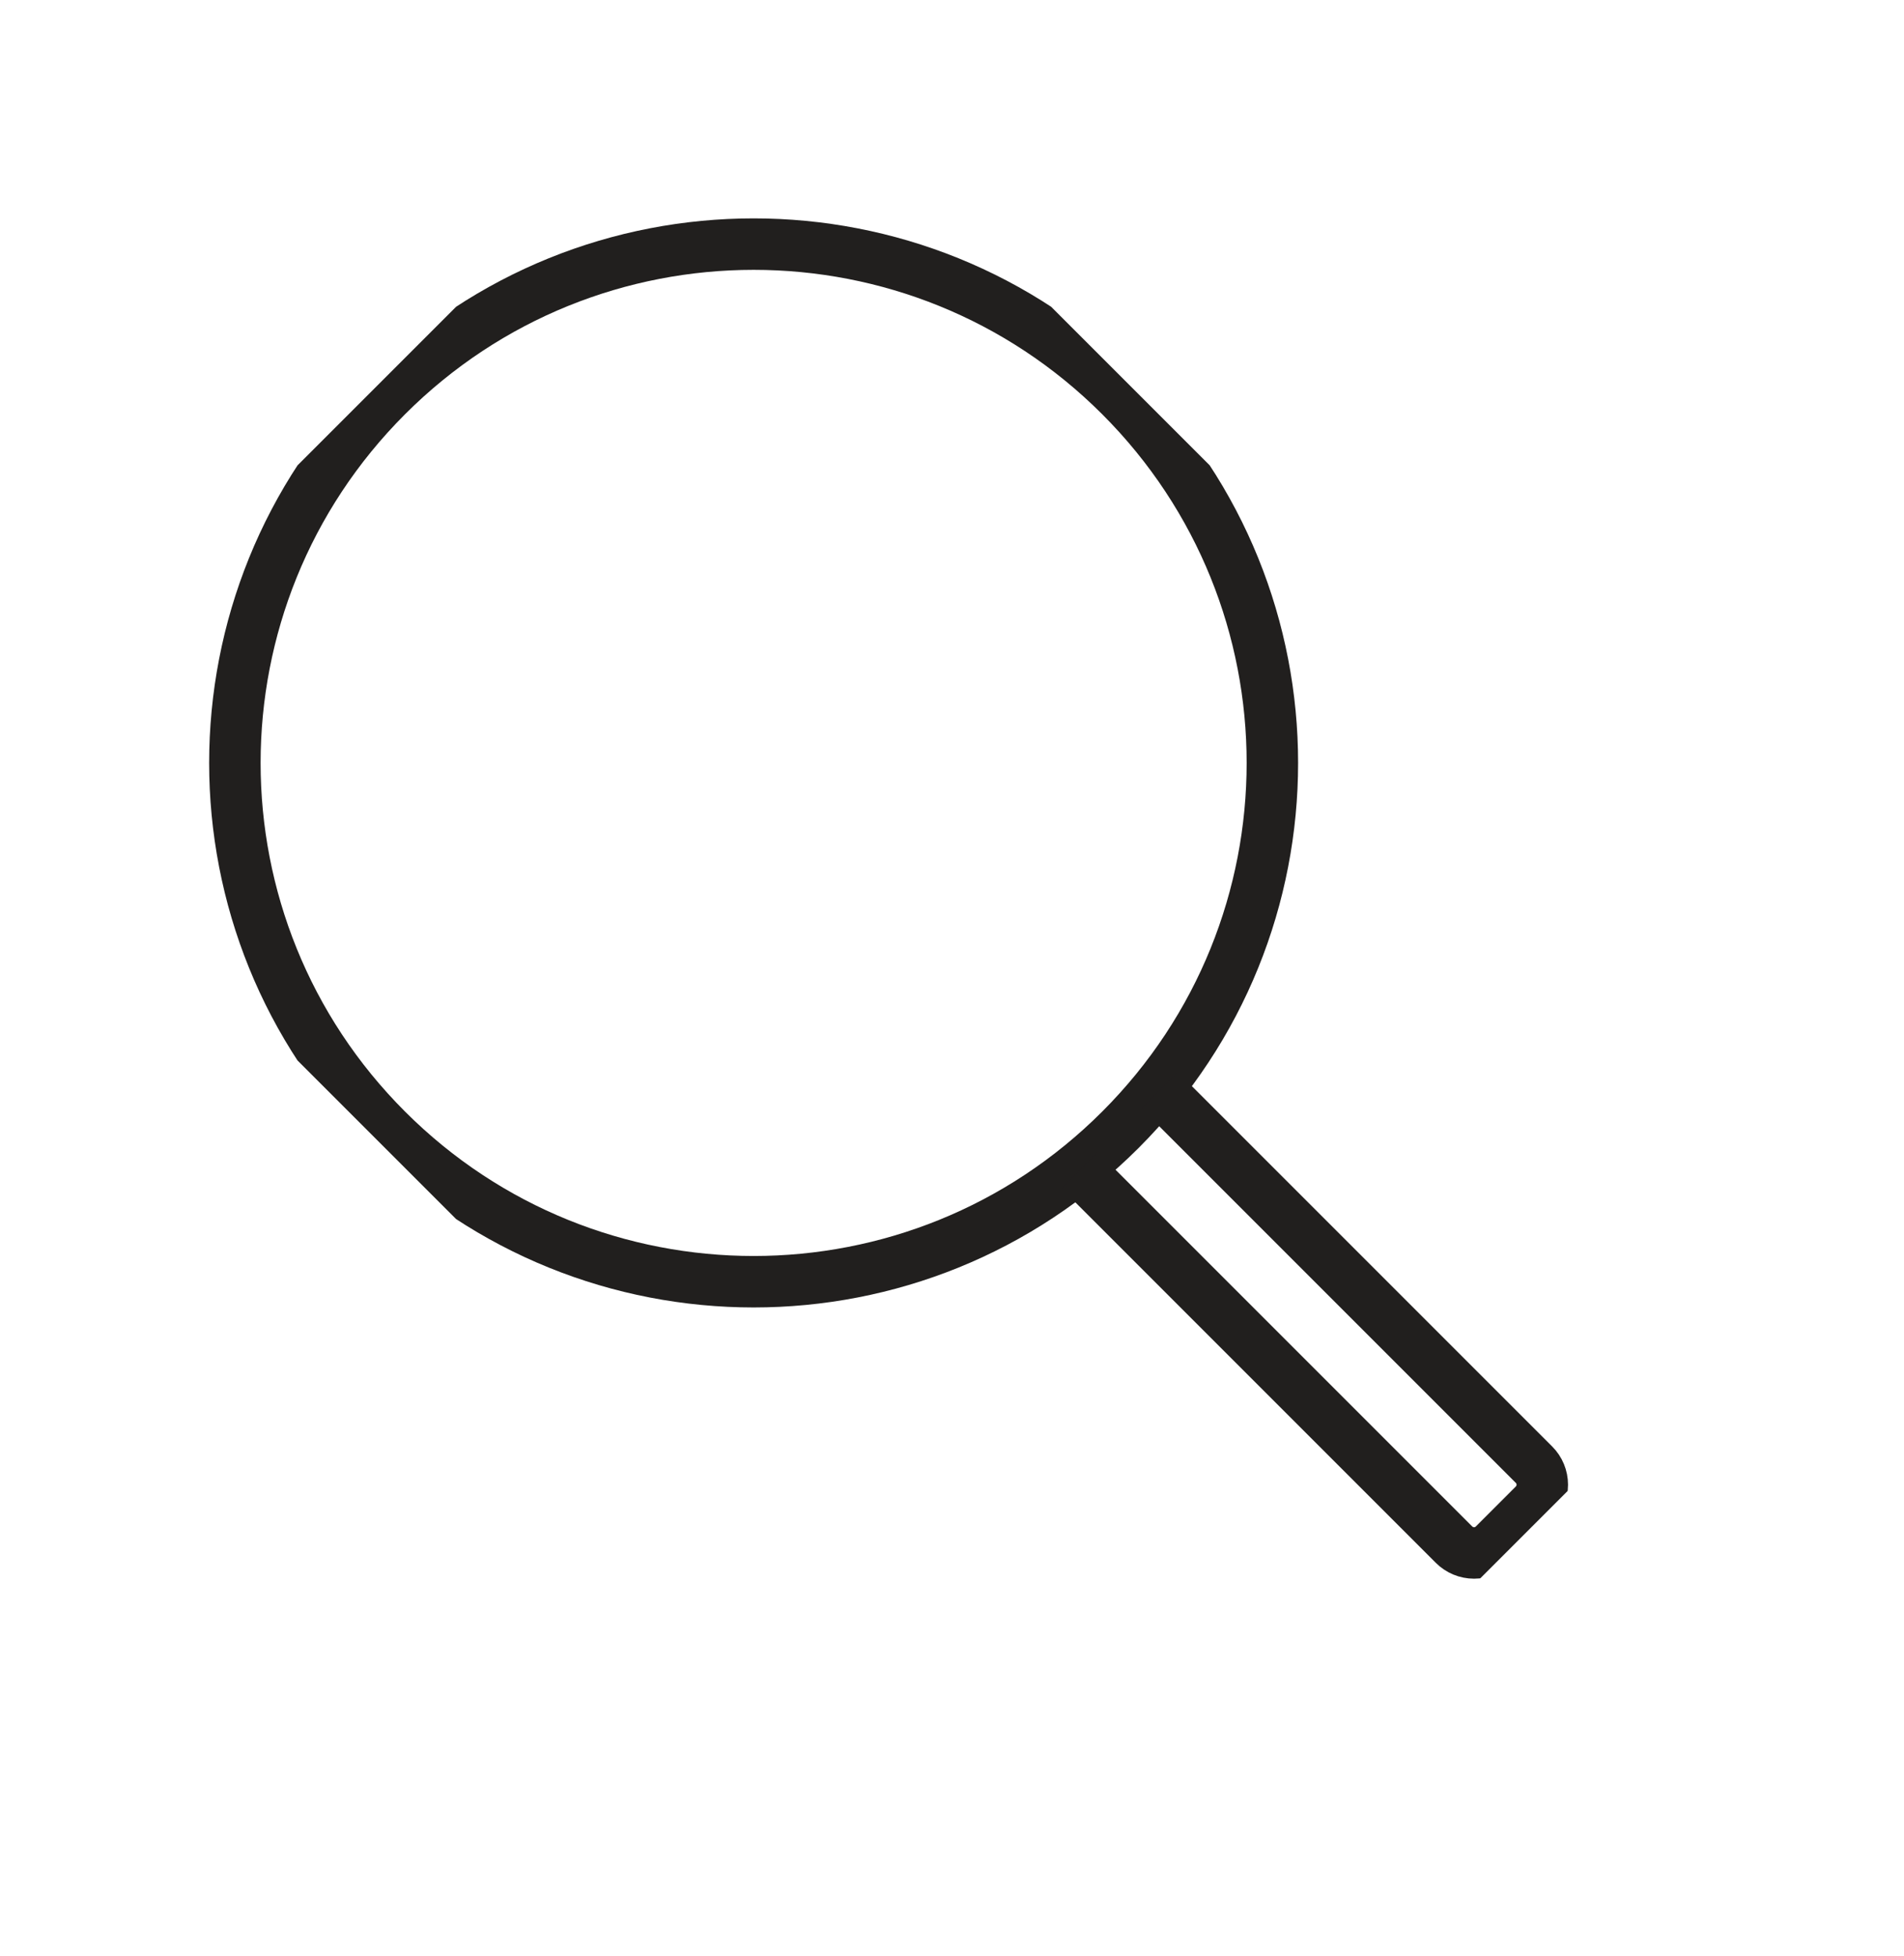 <svg width="37" height="38" viewBox="0 0 37 38" fill="none" xmlns="http://www.w3.org/2000/svg">
<g clip-path="url(#clip0_3014_24451)">
<path d="M21.773 21.952C25.71 18.016 25.71 11.633 21.773 7.696C17.837 3.759 11.454 3.759 7.517 7.696C3.58 11.633 3.58 18.016 7.517 21.952C11.454 25.889 17.837 25.889 21.773 21.952Z" stroke="#211F1E" stroke-miterlimit="10"/>
<path d="M22.538 21.188L29.81 28.46C29.913 28.563 29.971 28.703 29.971 28.849C29.971 28.994 29.913 29.134 29.81 29.237L29.033 30.014C28.93 30.117 28.791 30.175 28.645 30.175C28.499 30.175 28.359 30.117 28.256 30.014L20.984 22.742" stroke="#211F1E" stroke-miterlimit="10"/>
</g>
<defs>
<clipPath id="clip0_3014_24451">
<rect width="20.711" height="31.544" fill="white" transform="translate(0 14.824) rotate(-45)"/>
</clipPath>
</defs>
</svg>
